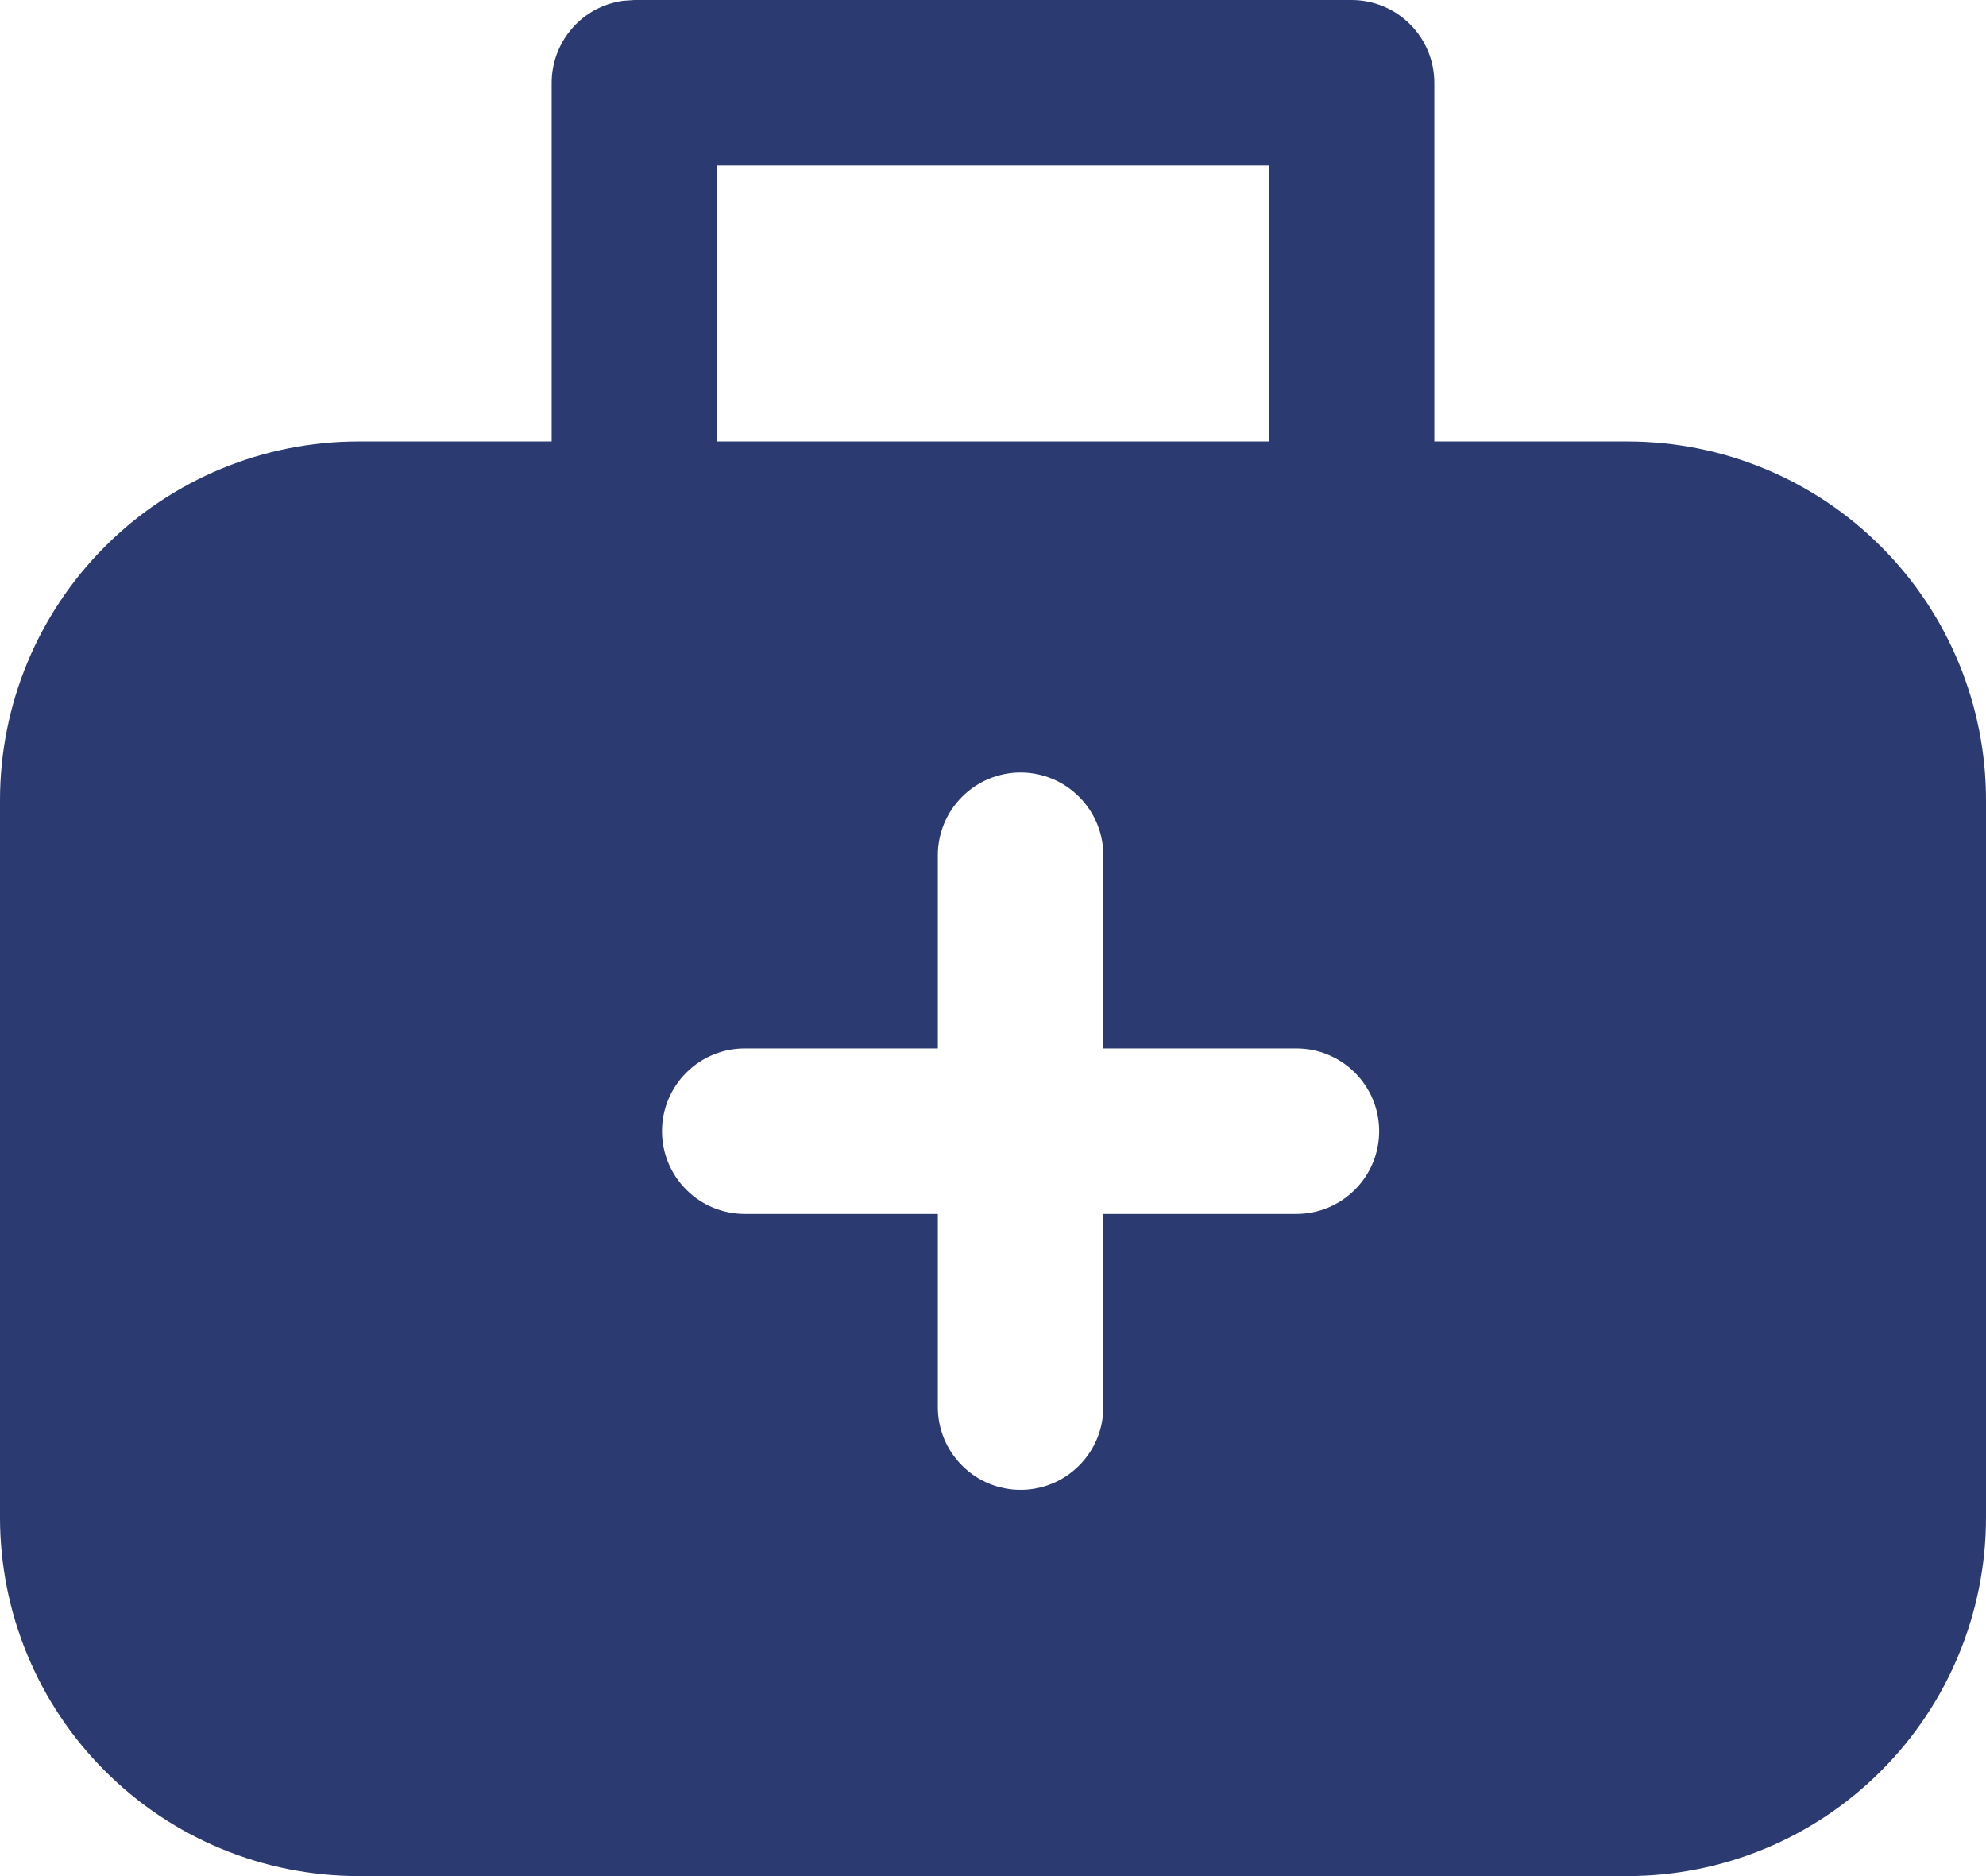 <?xml version="1.0" encoding="UTF-8"?> <svg xmlns="http://www.w3.org/2000/svg" width="18" height="17" viewBox="0 0 18 17" fill="none"><path d="M13 0.75C13 0.551 12.921 0.36 12.78 0.22C12.64 0.079 12.449 0 12.25 0H5.75L5.648 0.007C5.468 0.032 5.304 0.12 5.185 0.257C5.066 0.394 5 0.569 5 0.75V4H3.25C2.388 4 1.561 4.342 0.952 4.952C0.342 5.561 0 6.388 0 7.25V13.75C0 14.612 0.342 15.439 0.952 16.048C1.561 16.658 2.388 17 3.25 17H14.75C15.612 17 16.439 16.658 17.048 16.048C17.658 15.439 18 14.612 18 13.75V7.25C18 6.388 17.658 5.561 17.048 4.952C16.439 4.342 15.612 4 14.75 4H13V0.75ZM6.5 1.5H11.5V4H6.5V1.5ZM8.5 12.75V11H6.75C6.551 11 6.36 10.921 6.22 10.78C6.079 10.64 6 10.449 6 10.25C6 10.051 6.079 9.86 6.22 9.72C6.36 9.579 6.551 9.5 6.75 9.5H8.5V7.75C8.5 7.551 8.579 7.36 8.72 7.22C8.86 7.079 9.051 7 9.25 7C9.449 7 9.64 7.079 9.78 7.22C9.921 7.36 10 7.551 10 7.75V9.5H11.75C11.949 9.5 12.14 9.579 12.28 9.72C12.421 9.86 12.5 10.051 12.5 10.25C12.5 10.449 12.421 10.64 12.28 10.78C12.14 10.921 11.949 11 11.75 11H10V12.75C10 12.949 9.921 13.14 9.78 13.28C9.64 13.421 9.449 13.5 9.25 13.5C9.051 13.5 8.86 13.421 8.72 13.28C8.579 13.14 8.5 12.949 8.5 12.75Z" fill="#2B3A70"></path></svg> 